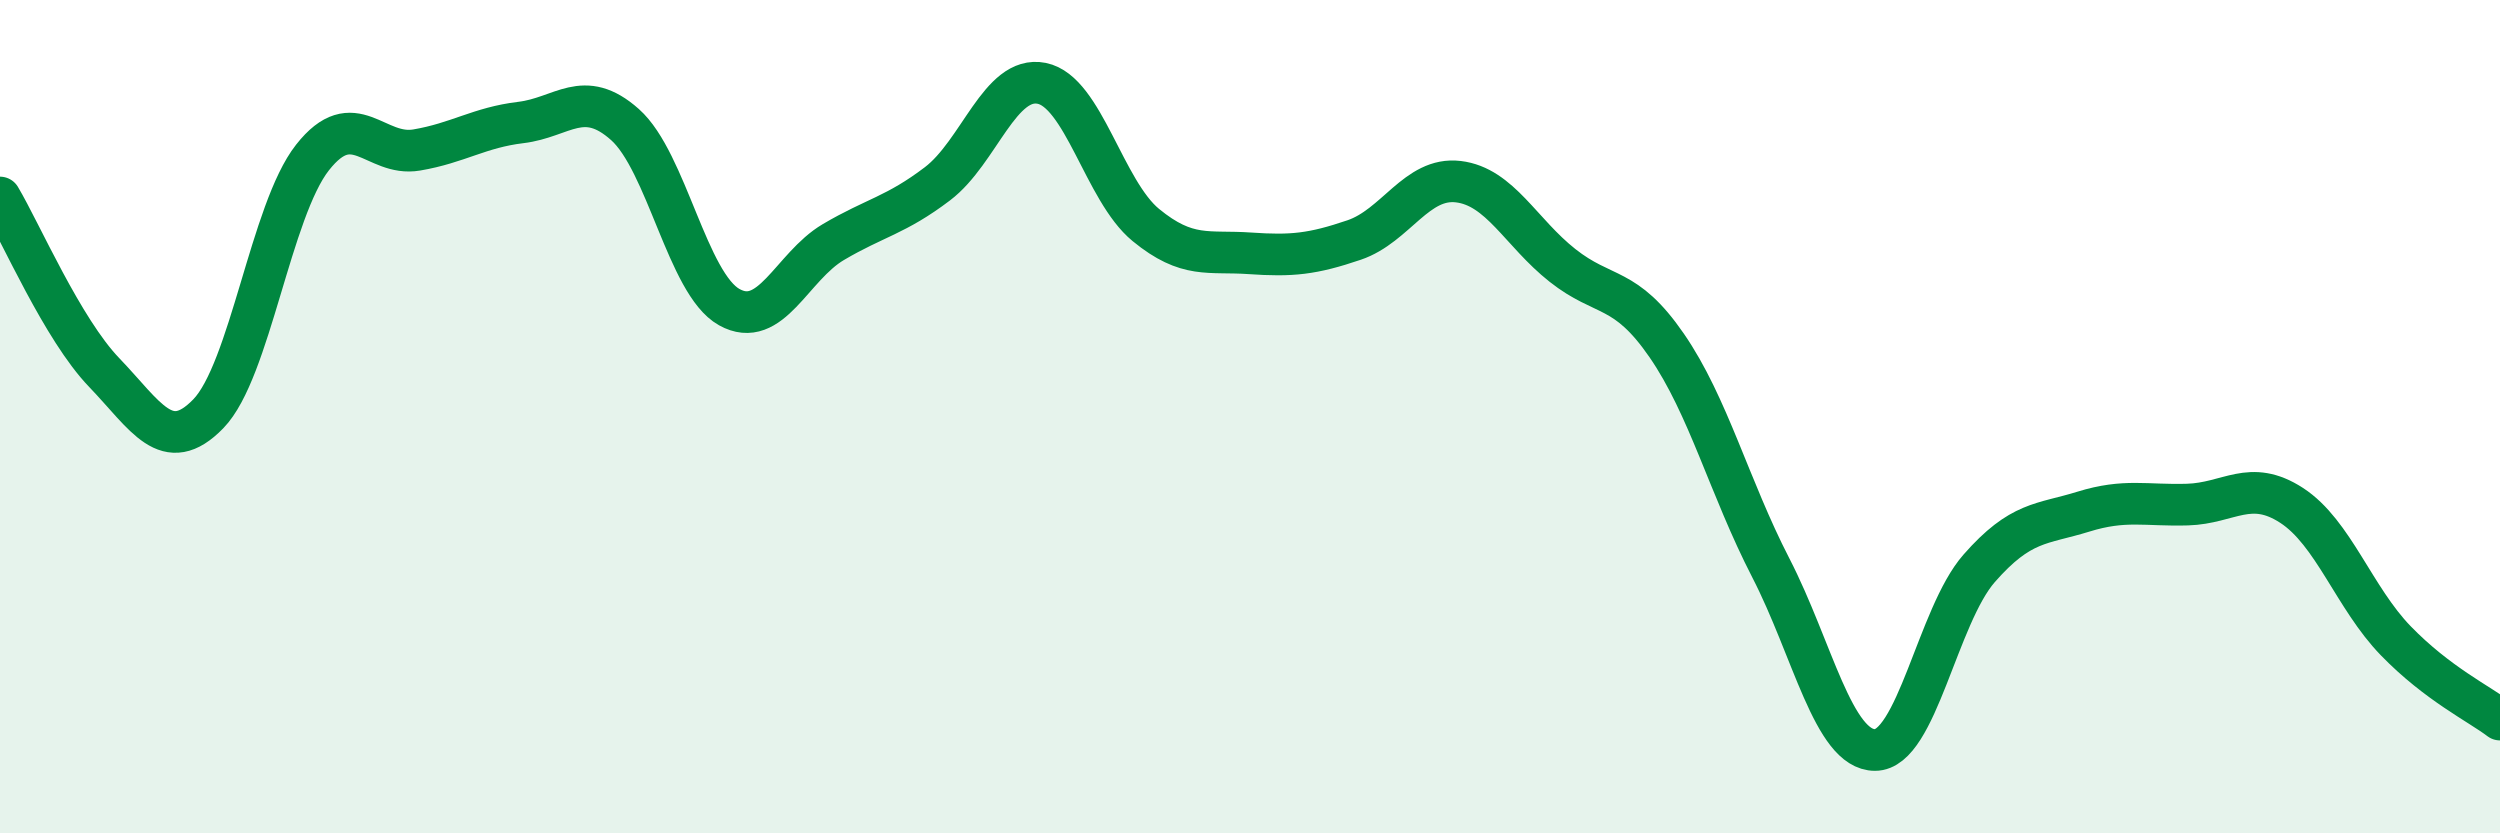 
    <svg width="60" height="20" viewBox="0 0 60 20" xmlns="http://www.w3.org/2000/svg">
      <path
        d="M 0,4.74 C 0.5,5.58 1.5,7.9 2.5,8.94 C 3.5,9.98 4,10.96 5,9.93 C 6,8.9 6.5,5.05 7.5,3.78 C 8.5,2.51 9,3.77 10,3.6 C 11,3.43 11.5,3.06 12.5,2.94 C 13.5,2.82 14,2.1 15,2.99 C 16,3.88 16.5,6.81 17.5,7.37 C 18.5,7.93 19,6.4 20,5.81 C 21,5.22 21.5,5.17 22.5,4.41 C 23.5,3.65 24,1.8 25,2 C 26,2.2 26.5,4.58 27.5,5.4 C 28.5,6.22 29,6.01 30,6.08 C 31,6.15 31.5,6.1 32.5,5.76 C 33.5,5.42 34,4.24 35,4.36 C 36,4.48 36.5,5.58 37.5,6.37 C 38.5,7.16 39,6.84 40,8.29 C 41,9.74 41.5,11.69 42.5,13.63 C 43.5,15.57 44,18 45,18 C 46,18 46.5,14.78 47.5,13.64 C 48.5,12.5 49,12.59 50,12.28 C 51,11.97 51.5,12.14 52.5,12.11 C 53.5,12.08 54,11.48 55,12.13 C 56,12.78 56.5,14.35 57.5,15.38 C 58.5,16.41 59.5,16.89 60,17.27L60 20L0 20Z"
        fill="#008740"
        opacity="0.1"
        stroke-linecap="round"
        stroke-linejoin="round"
      />
      <path
        d="M 0,4.74 C 0.5,5.58 1.5,7.9 2.5,8.94 C 3.5,9.98 4,10.96 5,9.93 C 6,8.9 6.5,5.05 7.5,3.78 C 8.5,2.51 9,3.77 10,3.6 C 11,3.43 11.5,3.06 12.5,2.94 C 13.5,2.82 14,2.1 15,2.99 C 16,3.88 16.5,6.81 17.5,7.37 C 18.5,7.93 19,6.4 20,5.81 C 21,5.22 21.5,5.17 22.5,4.41 C 23.5,3.65 24,1.8 25,2 C 26,2.2 26.5,4.58 27.5,5.4 C 28.5,6.22 29,6.01 30,6.08 C 31,6.15 31.5,6.1 32.5,5.76 C 33.5,5.42 34,4.24 35,4.36 C 36,4.48 36.5,5.58 37.5,6.37 C 38.5,7.16 39,6.84 40,8.29 C 41,9.74 41.5,11.69 42.5,13.63 C 43.5,15.57 44,18 45,18 C 46,18 46.5,14.78 47.5,13.64 C 48.5,12.5 49,12.59 50,12.28 C 51,11.97 51.5,12.14 52.5,12.11 C 53.5,12.08 54,11.48 55,12.13 C 56,12.78 56.5,14.35 57.5,15.38 C 58.5,16.41 59.5,16.89 60,17.27"
        stroke="#008740"
        stroke-width="1"
        fill="none"
        stroke-linecap="round"
        stroke-linejoin="round"
      />
    </svg>
  